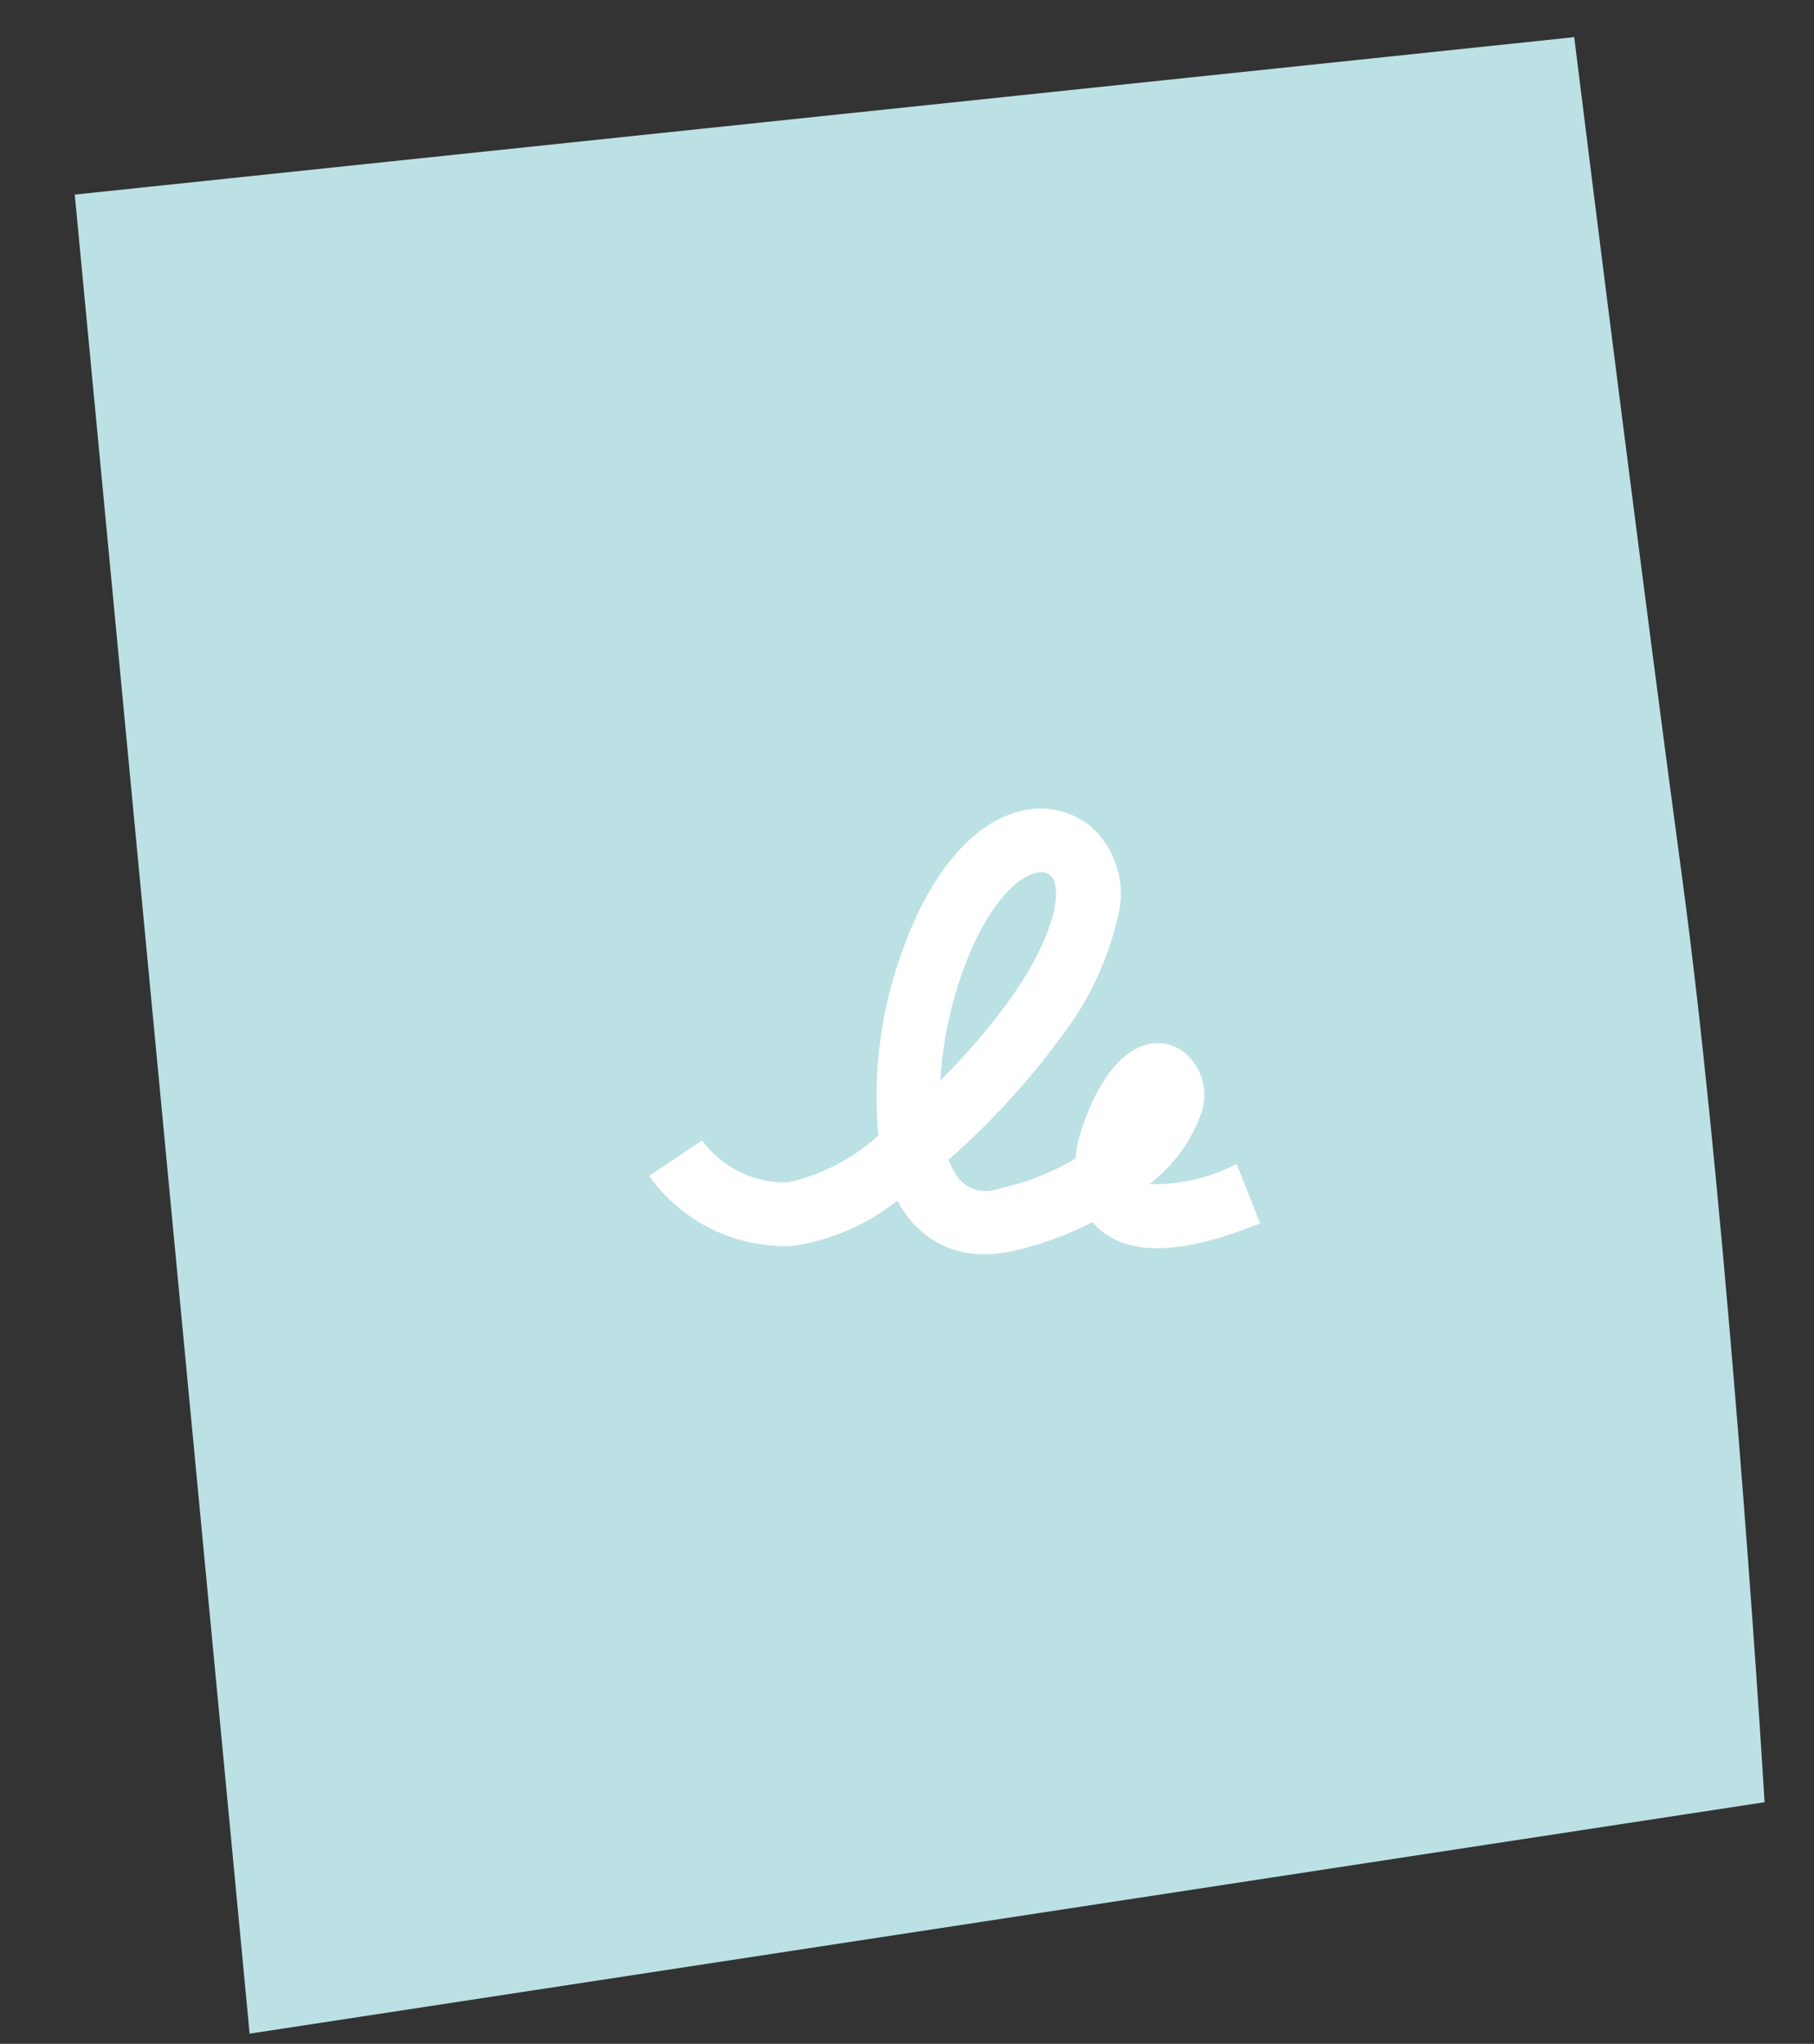 <svg width="95" height="107" viewBox="0 0 95 107" fill="none" xmlns="http://www.w3.org/2000/svg">
<rect x="0" y="0" width="95" height="107" fill="#333333" stroke="none"/>
<path d="M13.073 106.467L3.915 10.187L82.442 1.945C83.501 10.498 86.12 31.311 88.119 46.133C90.119 60.956 91.813 84.454 92.411 94.35L13.073 106.467Z" fill="#BBE1E5"/>
<path d="M51.577 65.663C50.851 65.679 50.132 65.534 49.469 65.238C48.806 64.943 48.217 64.505 47.743 63.955C47.453 63.618 47.203 63.249 46.995 62.856C45.408 64.118 43.516 64.936 41.51 65.228C40.05 65.294 38.598 64.992 37.285 64.352C35.972 63.711 34.84 62.752 33.993 61.562L36.763 59.707V59.697C37.281 60.405 37.963 60.976 38.752 61.36C39.54 61.745 40.41 61.93 41.286 61.901C43.042 61.502 44.665 60.658 46 59.45C45.692 56.112 46.142 52.747 47.317 49.607C48.75 45.702 50.868 43.18 53.282 42.507C53.925 42.313 54.606 42.277 55.267 42.402C55.928 42.526 56.549 42.808 57.078 43.223C57.763 43.822 58.261 44.605 58.513 45.479C58.766 46.353 58.762 47.282 58.502 48.153C57.995 50.285 57.058 52.291 55.748 54.047C53.978 56.486 51.944 58.722 49.682 60.713C49.812 61.095 50.01 61.45 50.267 61.762C50.514 62.033 50.836 62.224 51.193 62.309C51.549 62.395 51.923 62.372 52.267 62.243C53.695 61.934 55.065 61.398 56.325 60.657C56.341 60.454 56.366 60.243 56.402 60.023L56.413 59.953L56.43 59.883C56.943 57.835 58.172 55.252 59.948 54.717C60.329 54.596 60.734 54.579 61.123 54.667C61.513 54.755 61.871 54.944 62.163 55.217C62.563 55.594 62.848 56.077 62.984 56.61C63.12 57.143 63.102 57.704 62.932 58.227C62.408 59.722 61.457 61.031 60.197 61.992C61.741 62.033 63.27 61.689 64.648 60.992L64.767 60.945L65.988 64.047L65.882 64.09C61.998 65.638 59.32 65.757 57.695 64.453C57.517 64.311 57.355 64.152 57.208 63.978C55.867 64.674 54.44 65.189 52.963 65.51C52.508 65.609 52.043 65.661 51.577 65.663ZM54.515 45.663C54.402 45.666 54.29 45.683 54.182 45.715C53.168 45.997 51.657 47.468 50.452 50.752C49.771 52.621 49.364 54.58 49.245 56.567C50.627 55.2 51.89 53.718 53.02 52.137C55.433 48.678 55.627 46.325 55 45.822C54.862 45.715 54.691 45.66 54.516 45.667L54.515 45.663Z" fill="white"/>
</svg>
